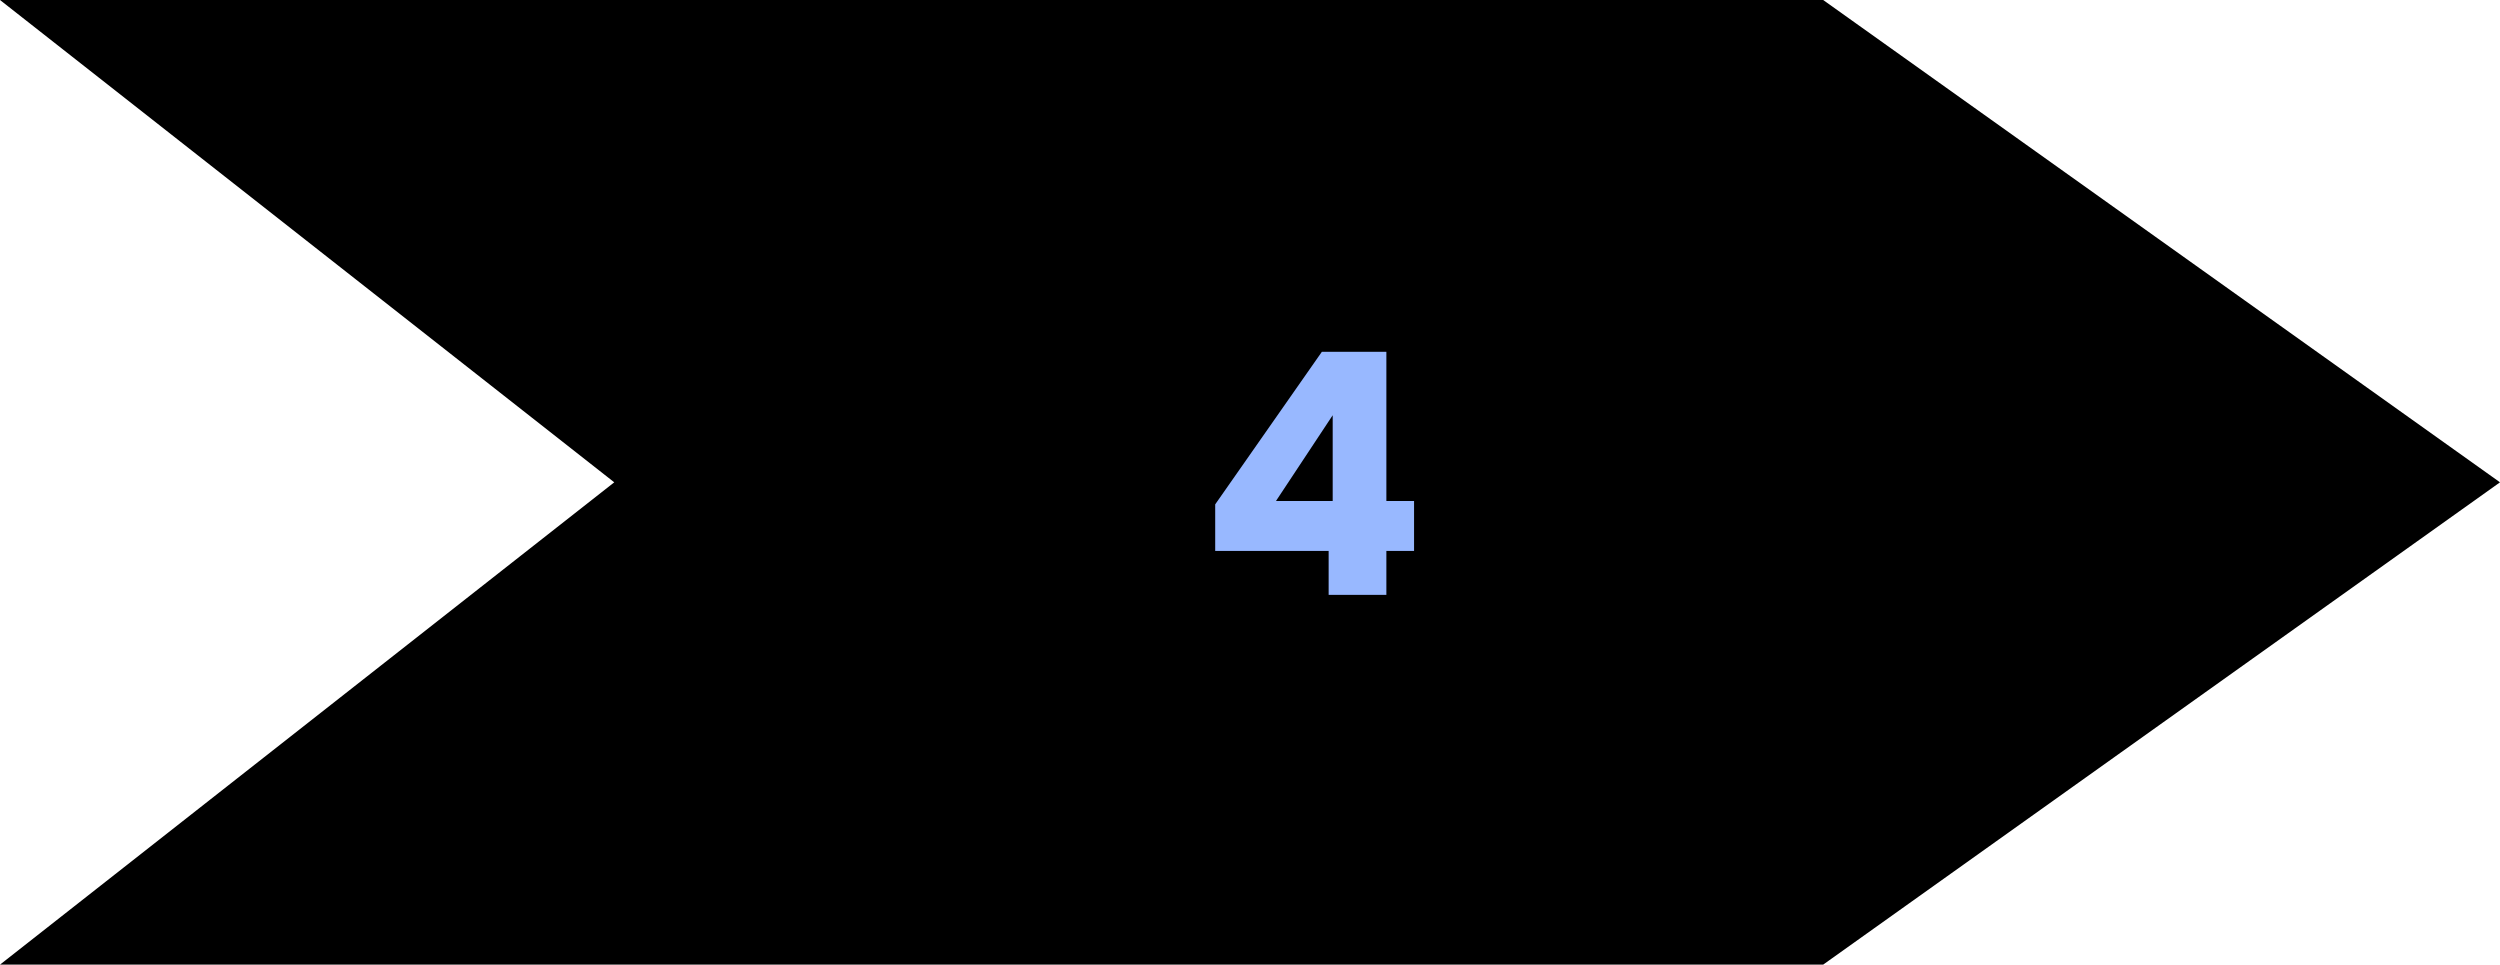 <svg width="311" height="120" viewBox="0 0 311 120" fill="none" xmlns="http://www.w3.org/2000/svg">
<path d="M0 120L76.412 60L-5.24537e-06 7.15256e-06L226.801 -2.76124e-06L311 60L226.801 120L0 120Z" fill="black"/>
<path d="M151.171 68.54L151.171 62.744L164.443 43.76L172.465 43.76L172.465 62.324L175.909 62.324L175.909 68.54L172.465 68.54L172.465 74L165.283 74L165.283 68.54L151.171 68.54ZM165.787 51.656L158.731 62.324L165.787 62.324L165.787 51.656Z" fill="#98B8FF"/>
</svg>
